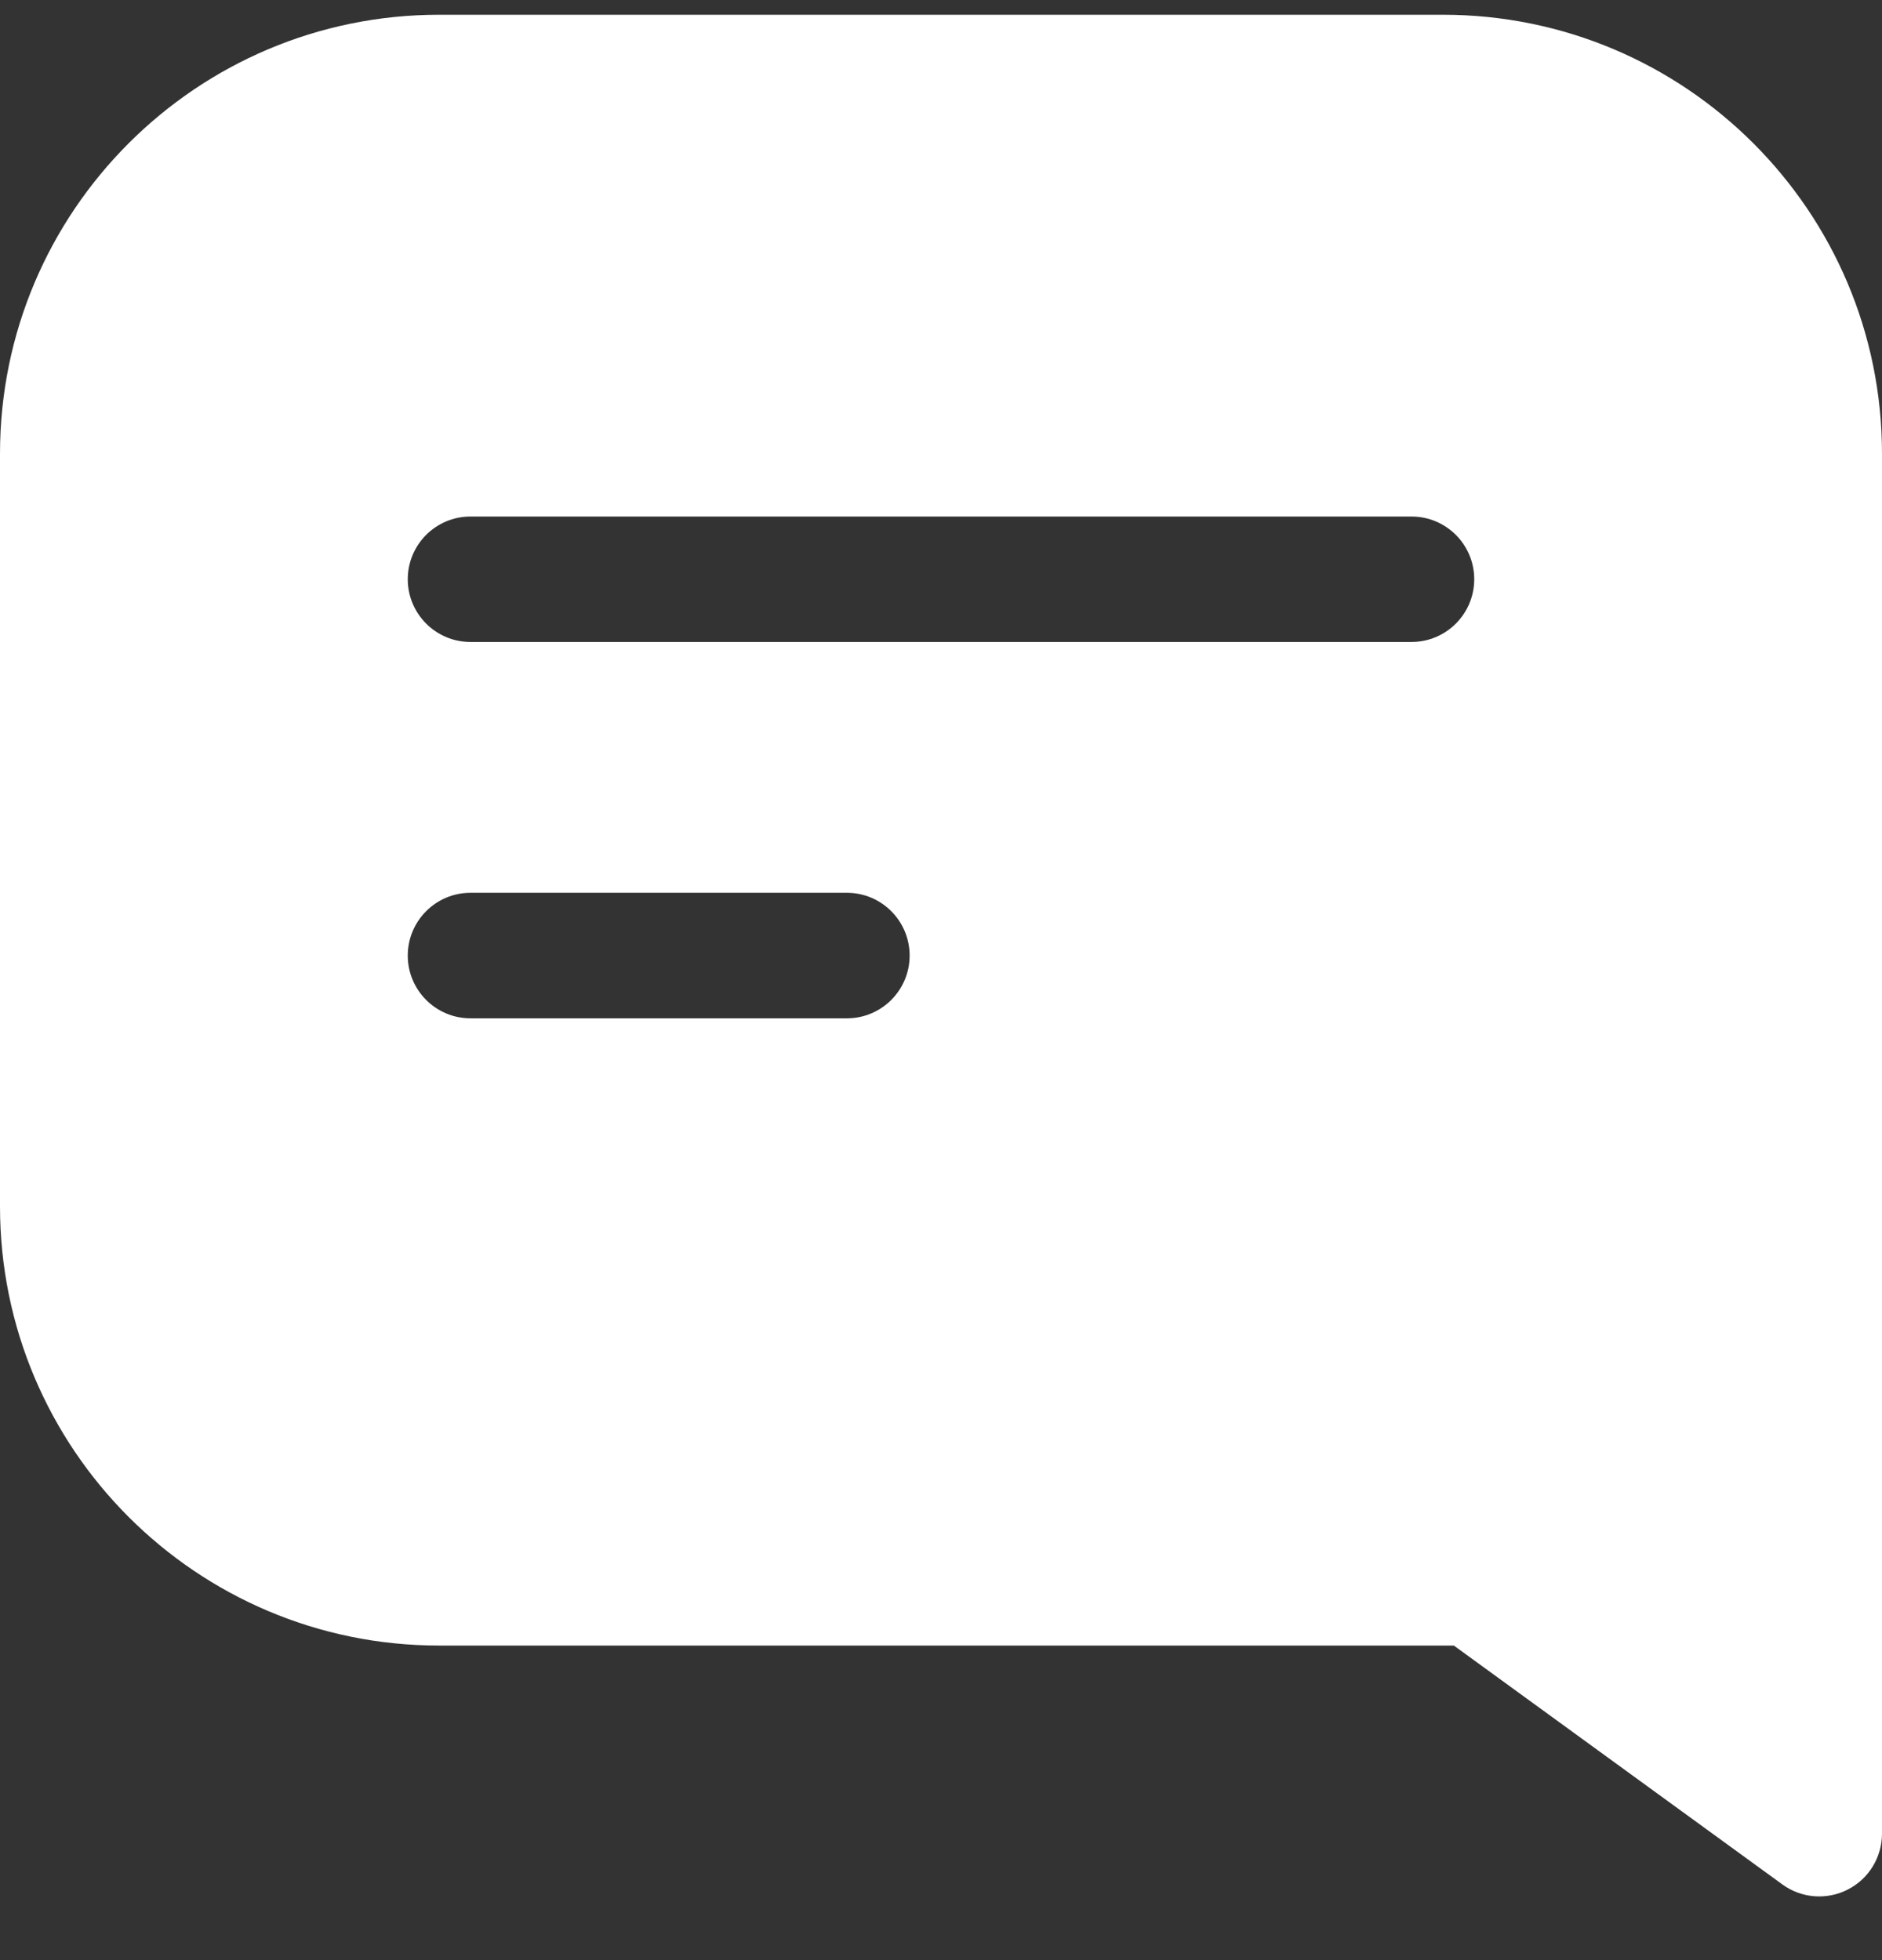 <svg width="24" height="25" viewBox="0 0 24 25" fill="none" xmlns="http://www.w3.org/2000/svg">
<rect x="0" y="0" width="24" height="25" fill="#333333" stroke="none"/>
<path fill-rule="evenodd" clip-rule="evenodd" d="M0 5.787C0 2.695 2.507 0.188 5.6 0.188H18.4C21.493 0.188 24 2.695 24 5.787V23.387C24 23.688 23.831 23.964 23.563 24.1C23.295 24.237 22.973 24.212 22.73 24.035L18.54 20.988H5.6C2.507 20.988 0 18.48 0 15.387V5.787ZM6 6.588C5.558 6.588 5.2 6.946 5.2 7.388C5.2 7.829 5.558 8.188 6 8.188H18C18.442 8.188 18.8 7.829 18.8 7.388C18.8 6.946 18.442 6.588 18 6.588H6ZM6 11.387C5.558 11.387 5.2 11.746 5.2 12.188C5.2 12.629 5.558 12.988 6 12.988H10.8C11.242 12.988 11.6 12.629 11.6 12.188C11.6 11.746 11.242 11.387 10.8 11.387H6Z" fill="white"/>
</svg>
